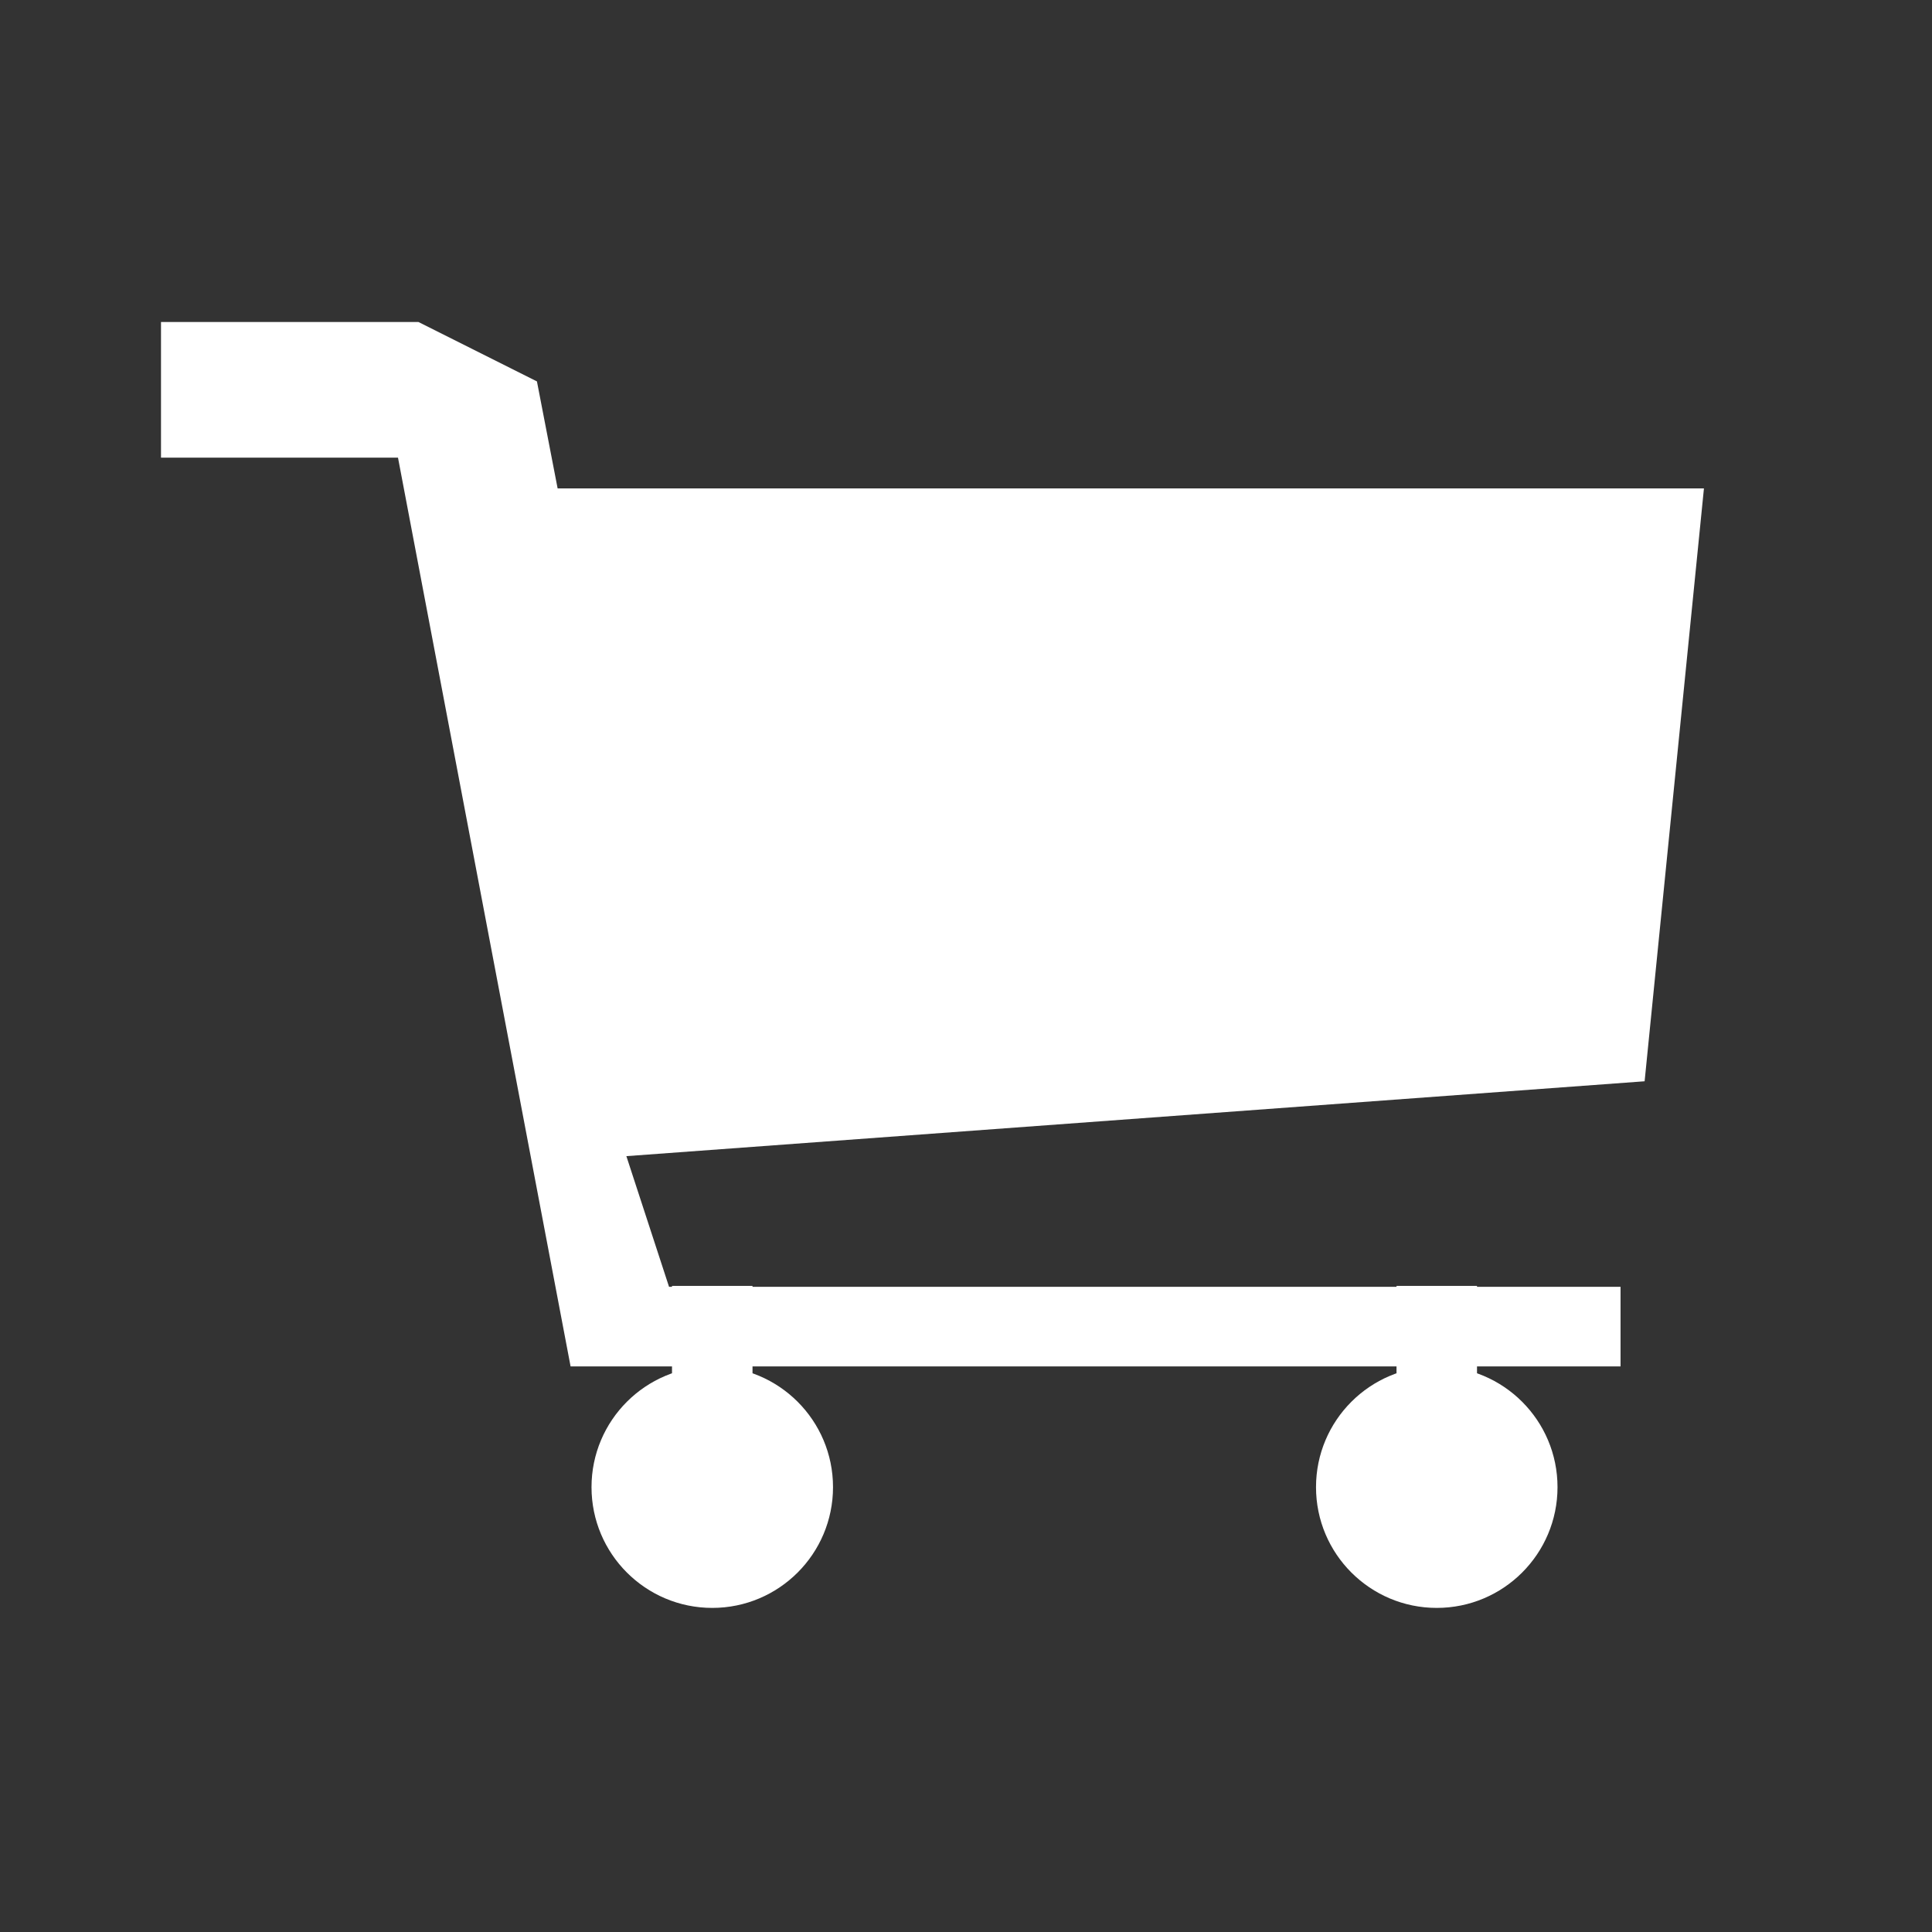 <?xml version="1.0" encoding="UTF-8"?>
<svg width="24px" height="24px" viewBox="0 0 24 24" version="1.1" xmlns="http://www.w3.org/2000/svg" xmlns:xlink="http://www.w3.org/1999/xlink">
    <rect x="0" y="0" width="24" height="24" fill="#333333" stroke="none"/>
    <title>icons / cart</title>
    <g id="Symbols" stroke="none" stroke-width="1" fill="none" fill-rule="evenodd">
        <g id="icons-/-cart">
            <rect id="frame" x="0" y="0" width="24" height="24"></rect>
            <g id="Group-2" transform="translate(2, 4)" fill="#FFFFFF">
                <polygon id="Path" points="19.167 2.067 4.927 2.067 4.67 0.738 3.198 1.14722884e-16 0 0 0 1.685 2.944 1.685 5.088 12.974 18.131 12.974 18.131 11.985 6.311 11.985 5.781 10.362 18.43 9.432"></polygon>
                <circle id="Oval" cx="6.848" cy="14.474" r="1.5"></circle>
                <circle id="Oval-Copy" cx="15.848" cy="14.474" r="1.5"></circle>
                <rect id="Rectangle" x="6.348" y="11.974" width="1" height="2"></rect>
                <rect id="Rectangle-Copy" x="15.348" y="11.974" width="1" height="2"></rect>
            </g>
        </g>
    </g>
</svg>